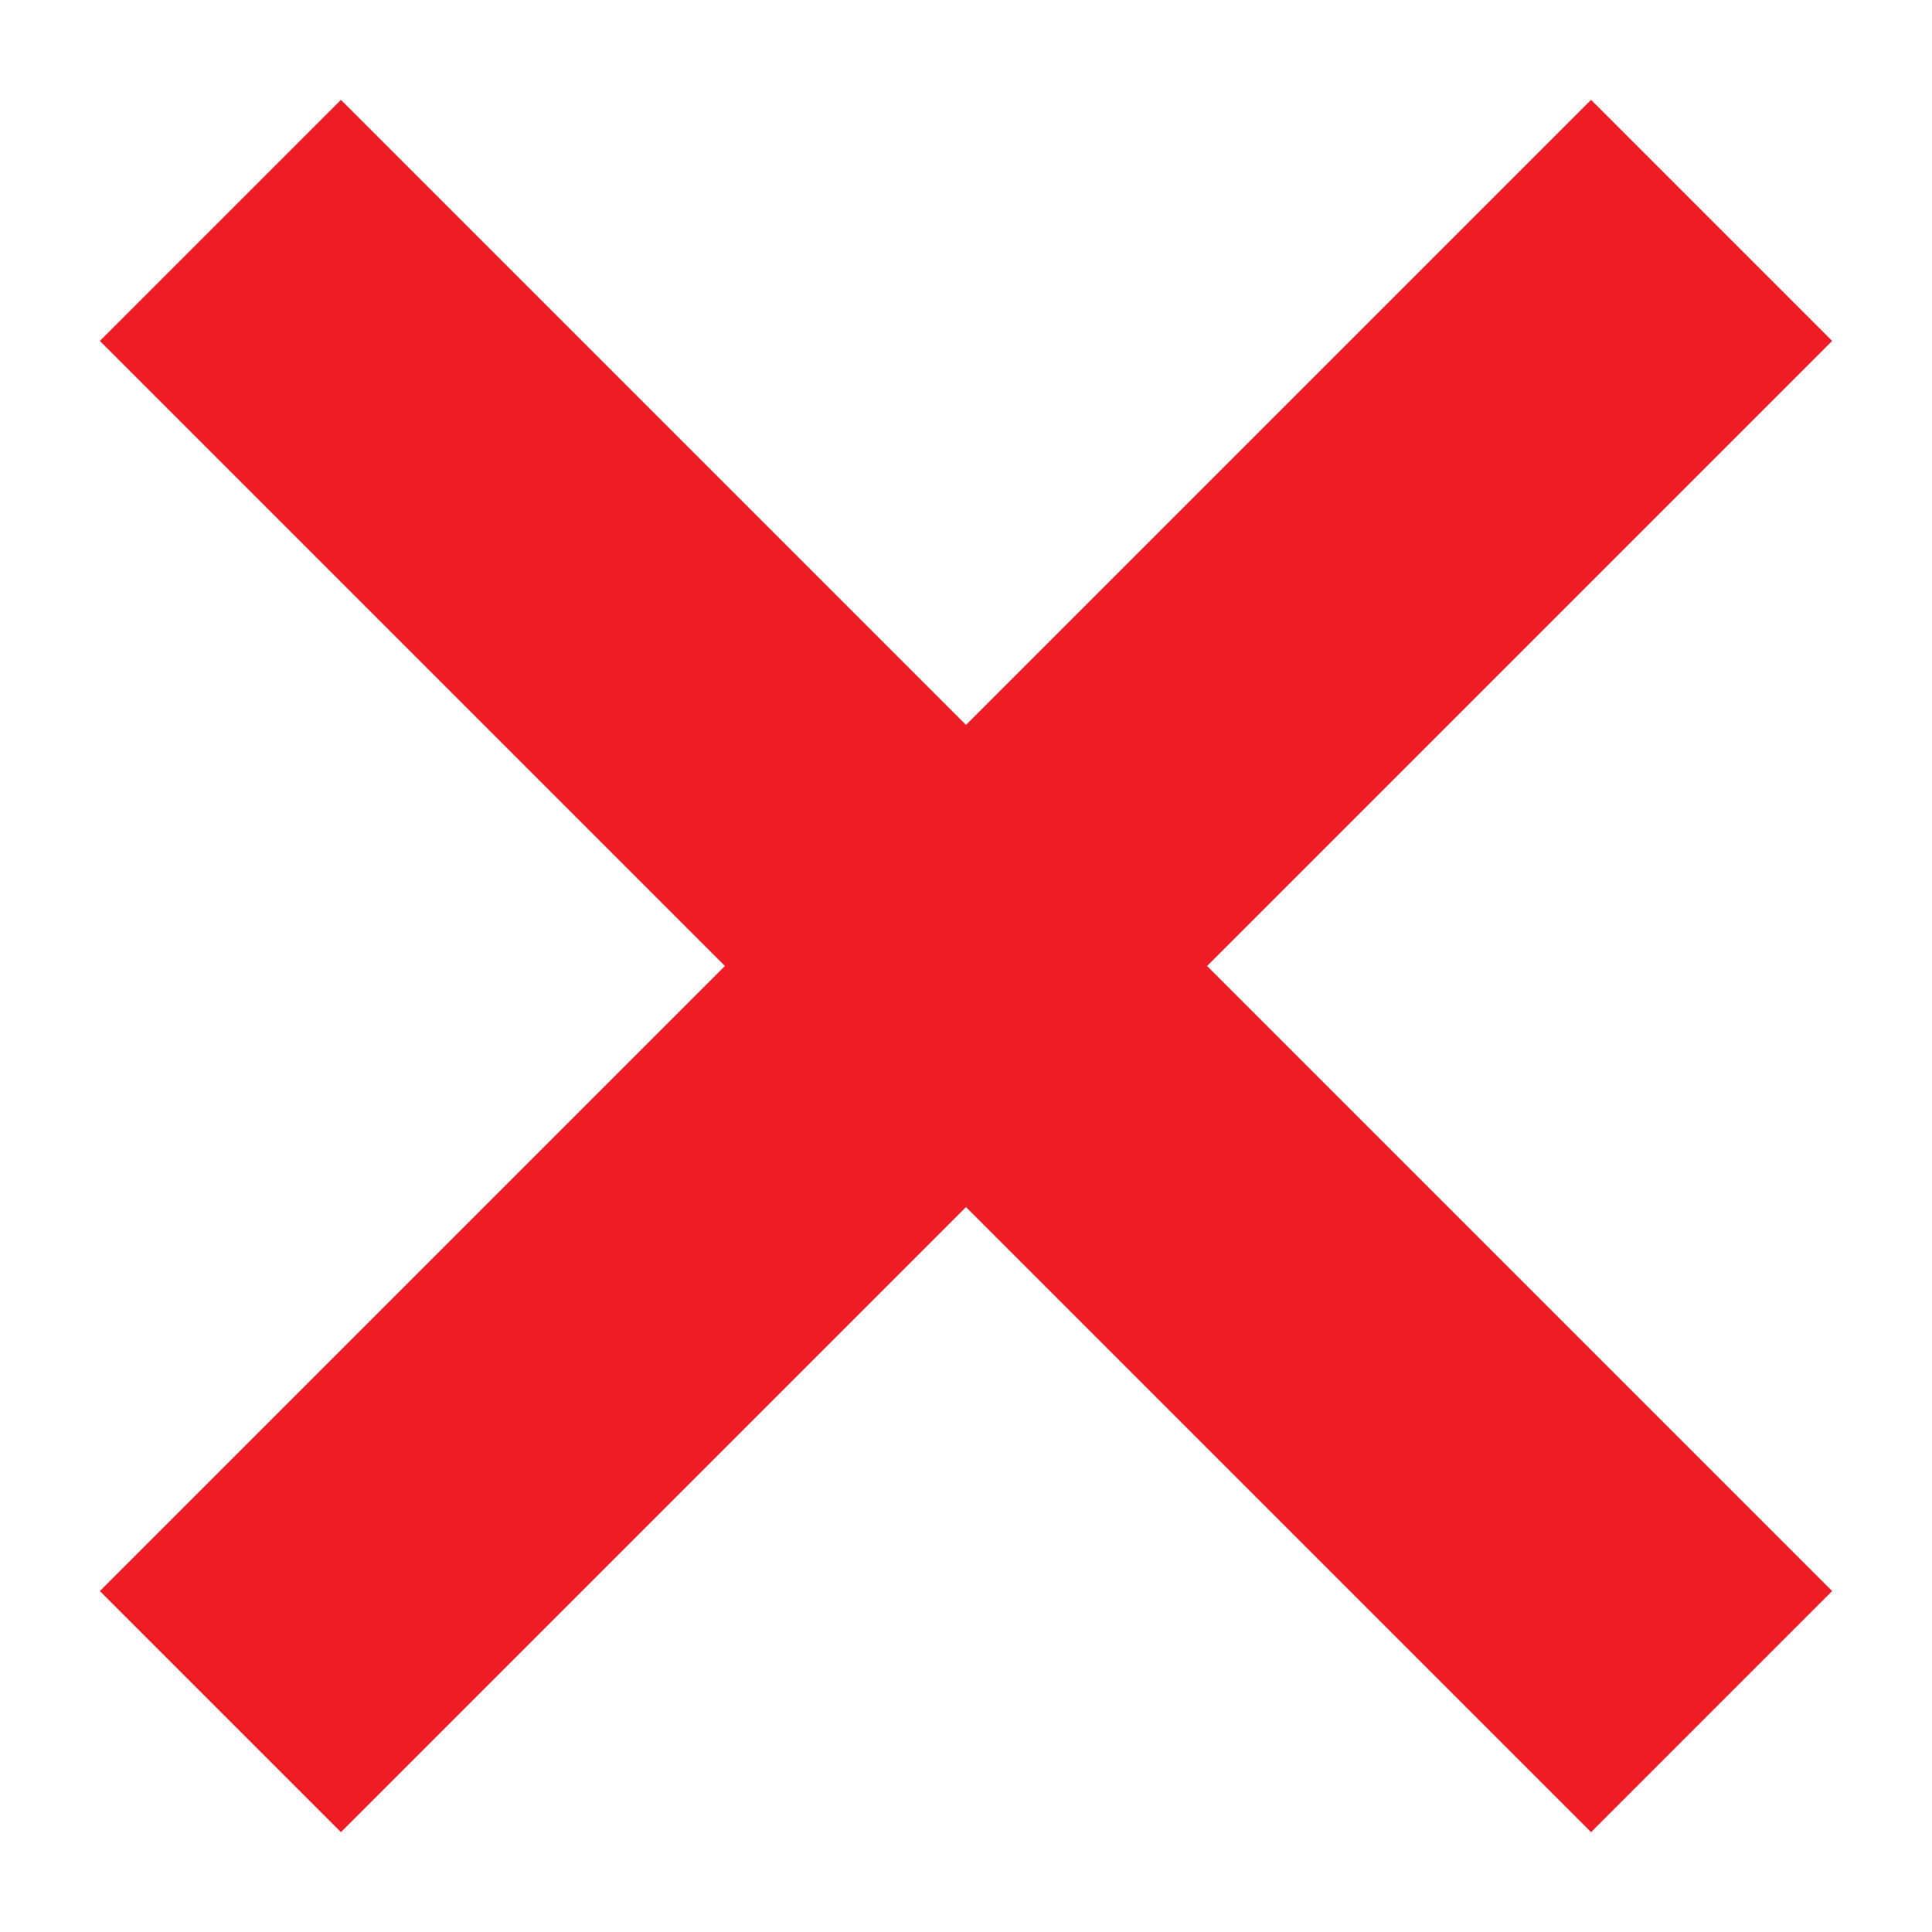 <svg width="17" height="17" viewBox="0 0 17 17" fill="none" xmlns="http://www.w3.org/2000/svg">
<path d="M14 3L3 14" stroke="#EE1C25" stroke-width="3" stroke-linecap="square" stroke-linejoin="round"/>
<path d="M14 14L3 3" stroke="#EE1C25" stroke-width="3" stroke-linecap="square" stroke-linejoin="round"/>
</svg>
